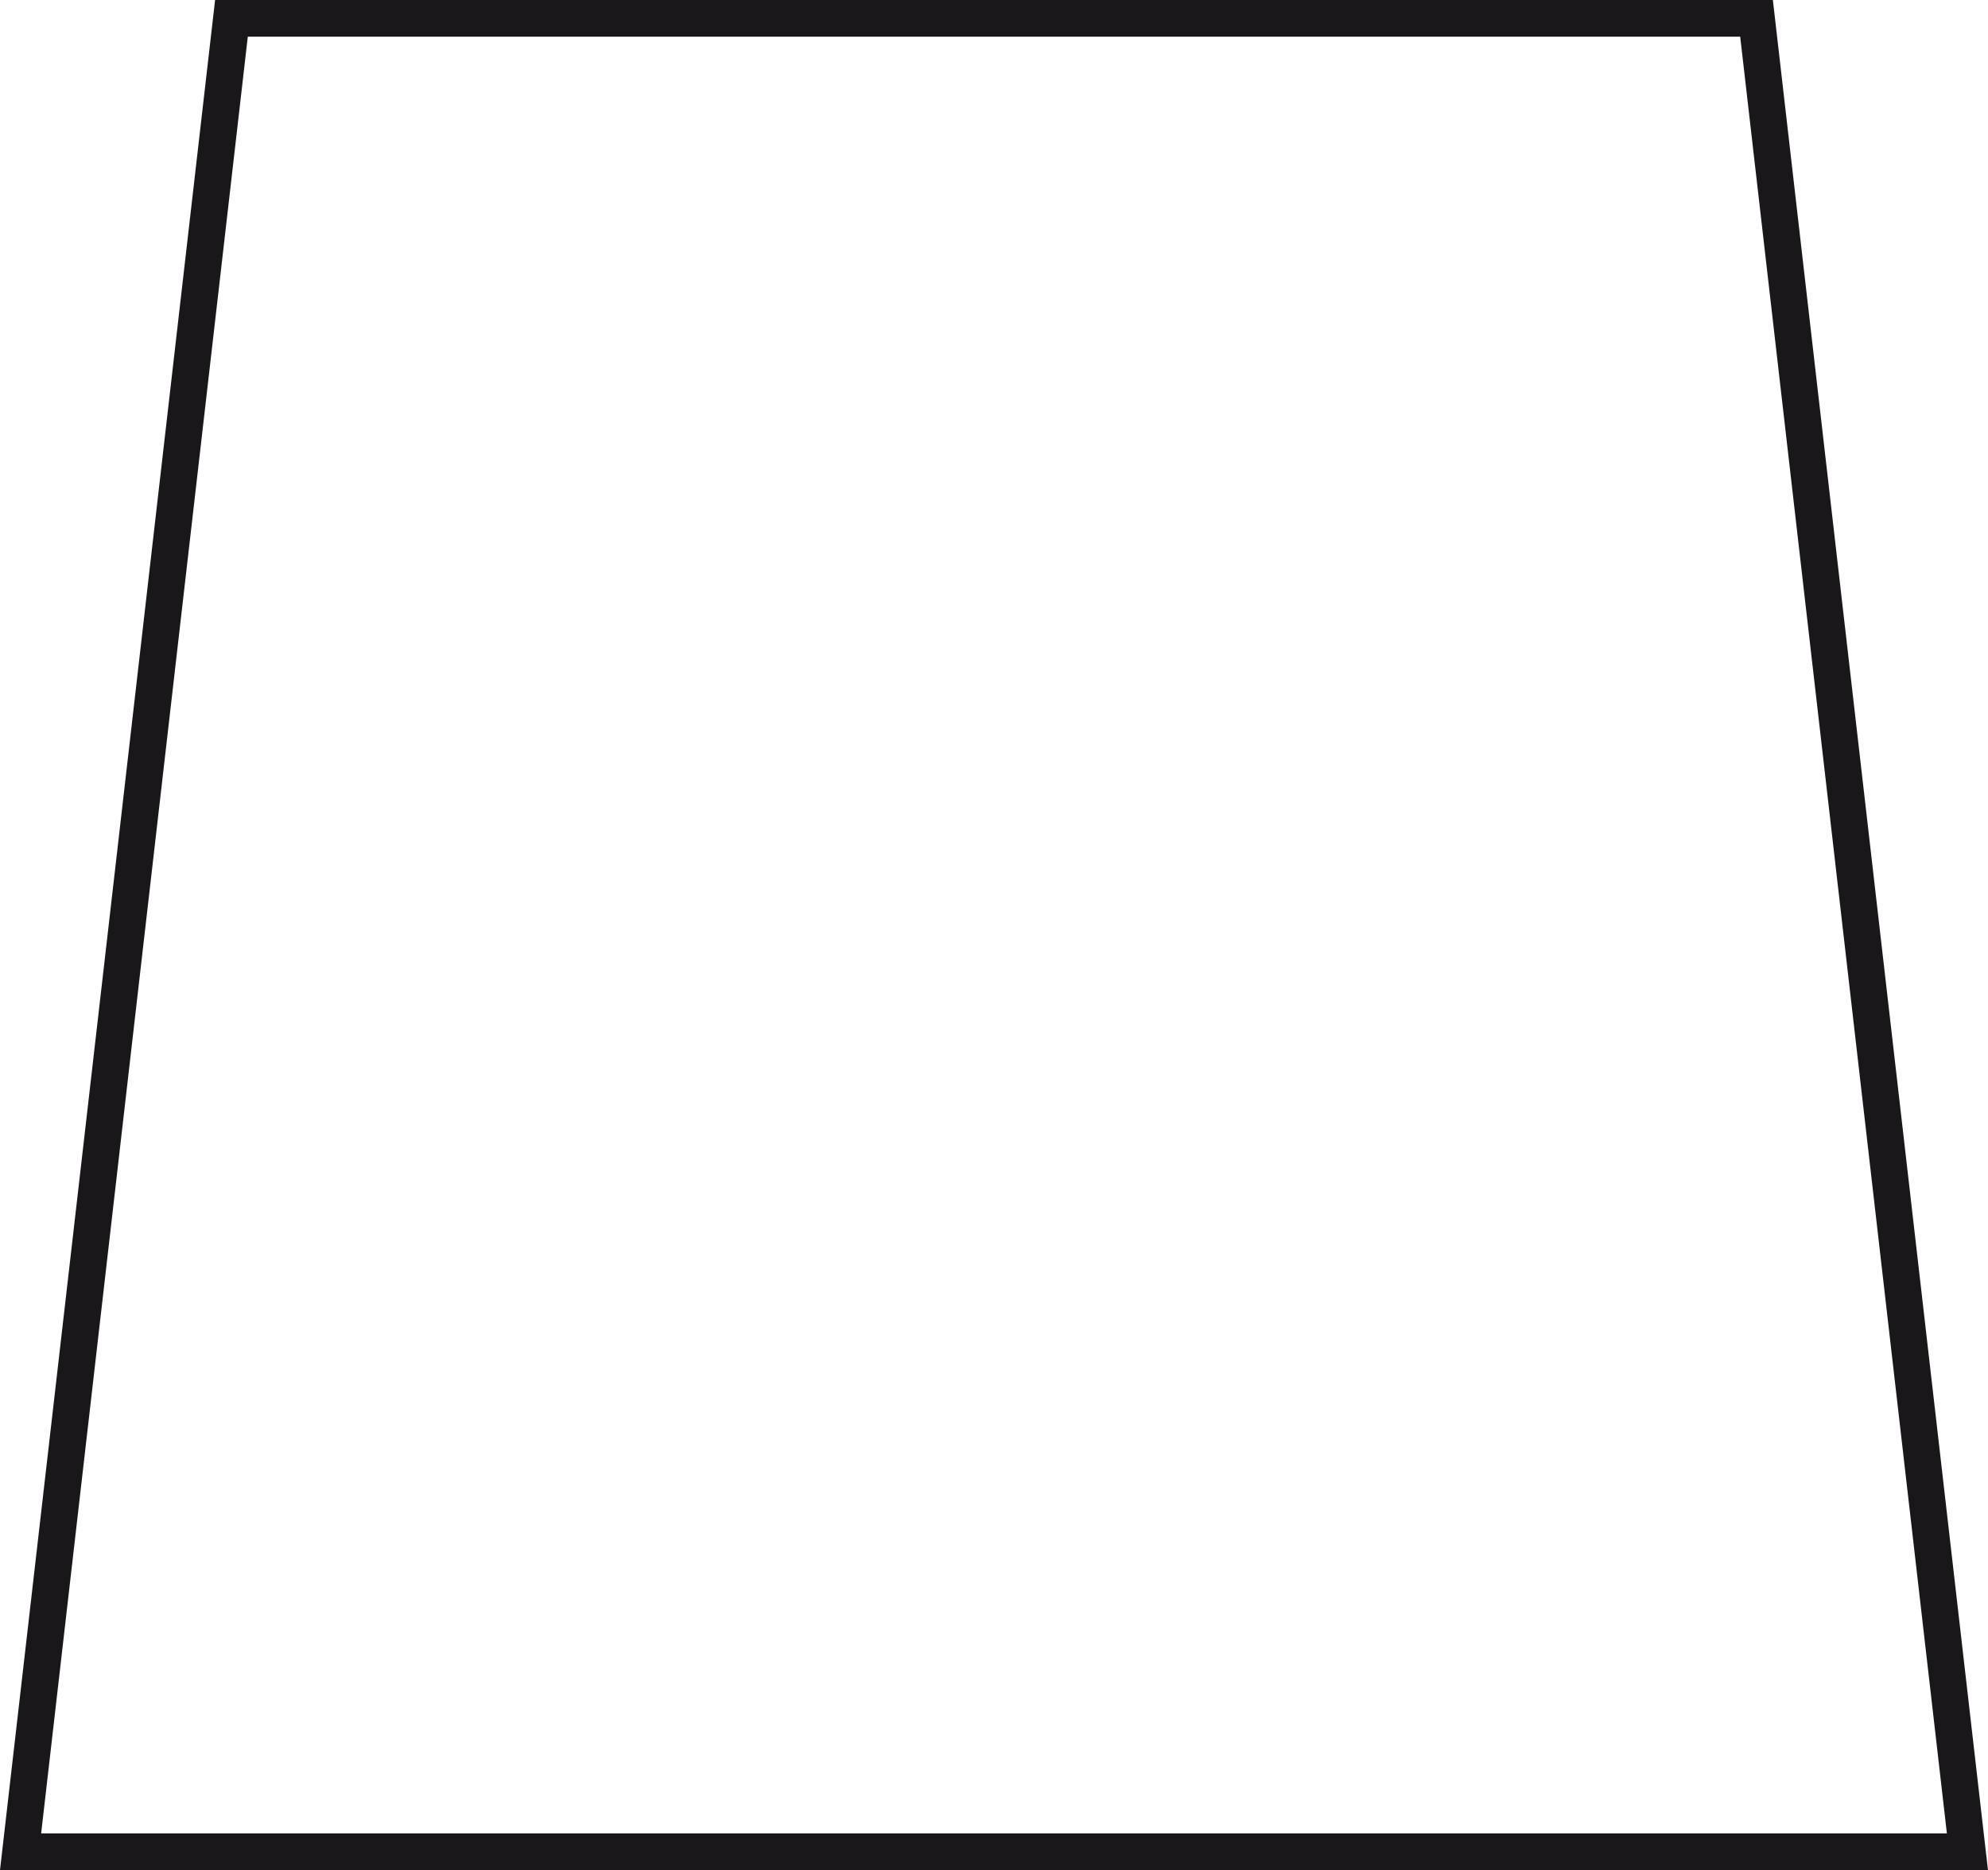 <?xml version="1.0" encoding="UTF-8"?>
<svg id="Warstwa_1" data-name="Warstwa 1" xmlns="http://www.w3.org/2000/svg" width="54.207" height="51" viewBox="0 0 54.207 51">
  <defs>
    <style>
      .cls-1 {
        fill: #1a171b;
      }
    </style>
  </defs>
  <path class="cls-1" d="m54.207,51H0L5.865,0h42.476l5.865,51Zm-53.084-1h51.963L47.45,1H6.757L1.122,50Z"/>
</svg>
